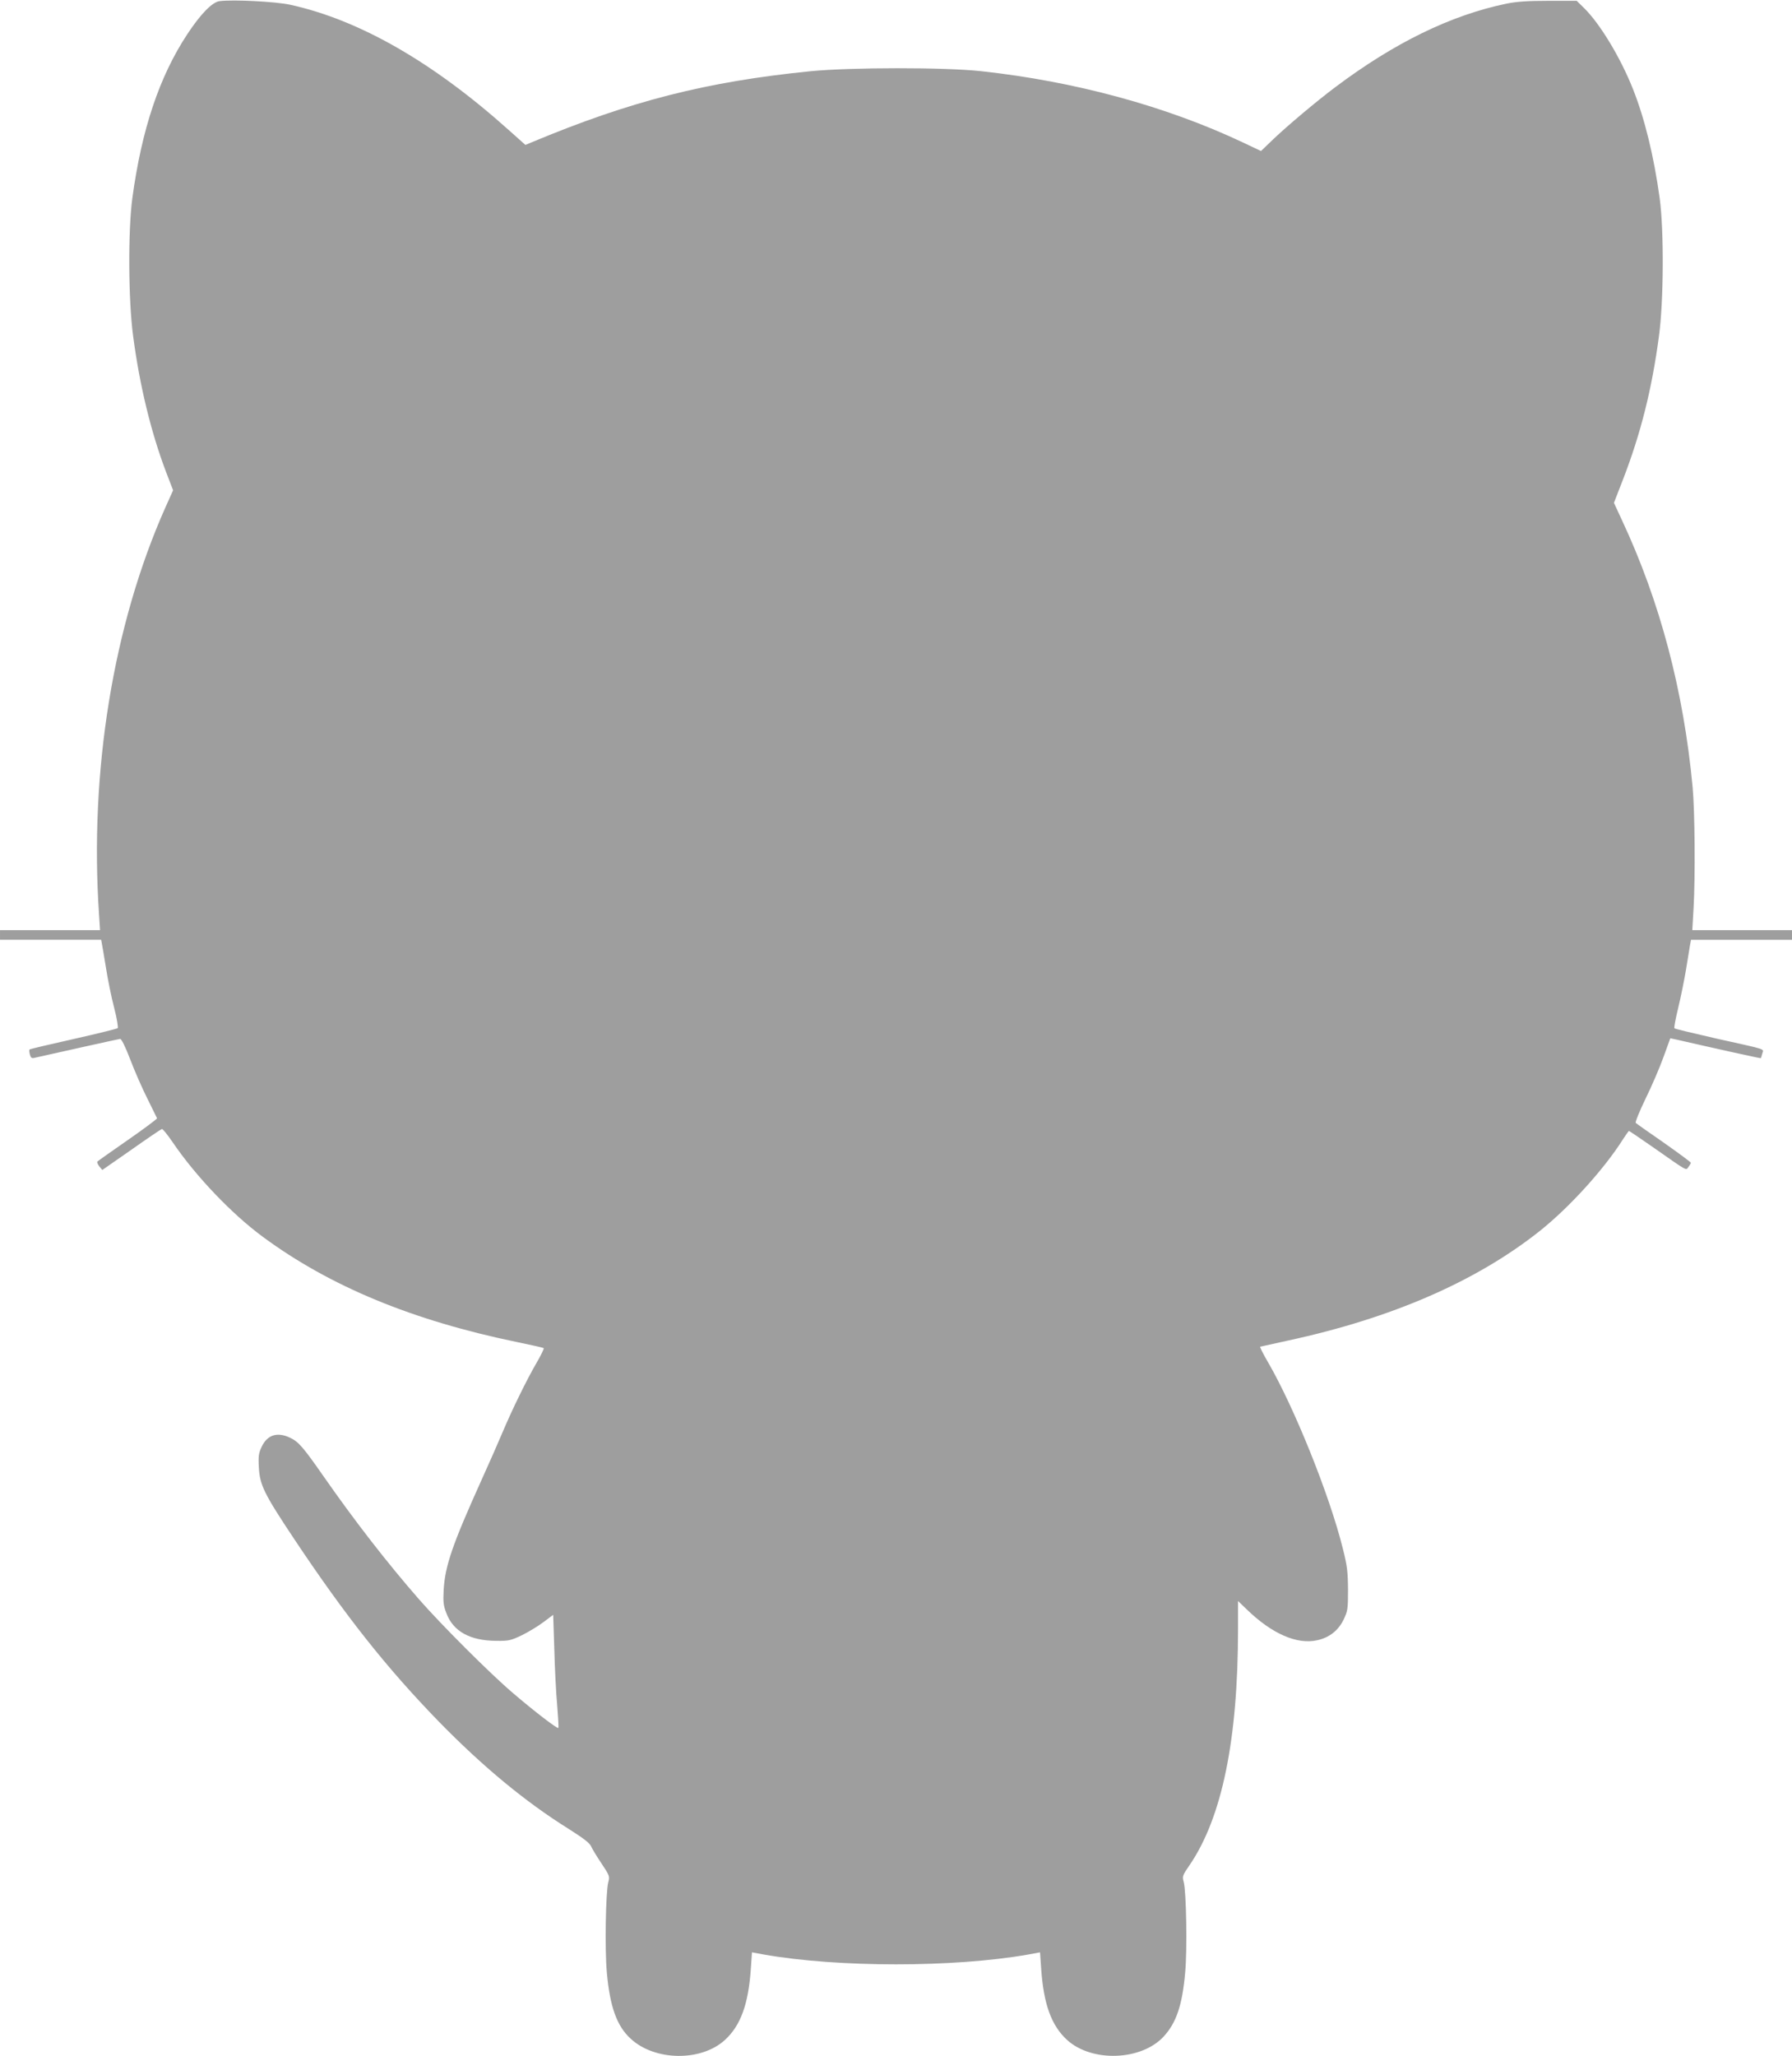 <?xml version="1.0" standalone="no"?>
<!DOCTYPE svg PUBLIC "-//W3C//DTD SVG 20010904//EN"
 "http://www.w3.org/TR/2001/REC-SVG-20010904/DTD/svg10.dtd">
<svg version="1.0" xmlns="http://www.w3.org/2000/svg"
 width="1116pt" height="1280pt" viewBox="0 0 1116 1280"
 preserveAspectRatio="xMidYMid meet">
<g transform="translate(0,1280) scale(0.1,-0.1)"
fill="#9e9e9e" stroke="none">
<path d="M1368 12793 c-45 -5 -118 -79 -201 -205 -174 -263 -285 -594 -343
-1023 -27 -201 -25 -635 5 -856 40 -307 112 -601 204 -844 l45 -117 -49 -109
c-324 -729 -473 -1641 -412 -2536 l6 -93 -312 0 -311 0 0 -30 0 -30 315 0 315
0 4 -22 c3 -13 14 -81 26 -153 11 -71 34 -184 51 -249 17 -65 26 -122 22 -126
-4 -4 -129 -35 -276 -68 -148 -33 -271 -62 -273 -65 -3 -3 -2 -16 2 -31 5 -20
11 -25 28 -21 151 34 524 117 534 118 8 1 32 -47 63 -128 27 -71 75 -181 107
-244 31 -63 58 -118 60 -122 2 -3 -79 -64 -180 -134 -101 -70 -187 -131 -191
-135 -4 -4 1 -17 11 -30 l19 -23 181 126 c99 70 185 128 190 129 5 2 35 -35
67 -82 142 -209 367 -446 563 -590 418 -308 932 -520 1581 -654 88 -18 164
-35 167 -38 3 -3 -18 -46 -46 -94 -61 -105 -151 -289 -210 -429 -23 -55 -82
-189 -131 -297 -181 -401 -227 -534 -236 -683 -4 -77 -2 -99 17 -147 42 -113
147 -171 310 -172 78 -1 91 2 160 35 41 20 102 57 135 82 l60 45 7 -215 c3
-118 11 -276 18 -350 6 -74 10 -137 7 -139 -6 -7 -148 102 -279 214 -141 119
-450 428 -589 587 -200 229 -400 487 -594 765 -127 182 -156 216 -210 241 -79
37 -140 17 -175 -56 -19 -40 -22 -58 -18 -130 6 -109 32 -163 220 -445 320
-480 577 -804 903 -1139 272 -278 536 -497 807 -666 90 -57 131 -88 139 -108
7 -16 36 -64 65 -107 50 -75 52 -80 42 -117 -16 -62 -22 -417 -9 -560 19 -214
62 -335 149 -414 150 -139 439 -143 587 -7 97 89 146 222 161 444 l7 101 76
-14 c462 -81 1180 -81 1642 0 l76 14 7 -101 c15 -222 64 -355 161 -444 154
-141 463 -130 602 21 79 86 116 195 134 400 13 143 7 498 -9 561 -10 36 -8 42
35 104 203 296 303 782 303 1472 l0 174 53 -51 c157 -153 315 -222 441 -193
74 16 130 60 163 127 26 55 28 65 28 188 -1 112 -5 148 -33 258 -83 333 -302
876 -465 1157 -31 52 -52 96 -49 97 4 1 81 18 172 38 650 140 1176 370 1570
683 182 145 396 380 514 565 20 31 38 57 41 57 2 0 70 -46 152 -103 220 -154
201 -143 218 -121 8 10 15 22 15 26 0 4 -75 59 -167 124 -93 64 -172 120 -176
124 -5 4 23 72 61 151 39 79 89 196 112 260 l42 116 42 -9 c253 -58 520 -117
522 -115 1 1 5 14 9 29 8 31 39 21 -285 93 -140 32 -258 60 -262 64 -4 3 7 60
23 126 16 66 38 174 49 240 11 66 22 135 25 153 l6 32 314 0 315 0 0 30 0 30
-311 0 -310 0 8 138 c11 191 8 603 -6 752 -56 600 -203 1156 -440 1662 l-50
108 59 152 c108 281 177 554 221 883 30 216 32 662 5 860 -36 262 -93 496
-167 682 -77 194 -205 406 -304 503 l-46 45 -177 0 c-130 0 -199 -5 -262 -18
-346 -72 -698 -244 -1065 -520 -116 -87 -298 -240 -386 -324 l-76 -73 -114 54
c-479 226 -1048 380 -1629 443 -230 25 -810 24 -1060 0 -651 -65 -1125 -186
-1742 -444 l-36 -15 -102 91 c-473 424 -933 688 -1365 782 -89 19 -352 33
-437 22z"/>
</g>
</svg>
